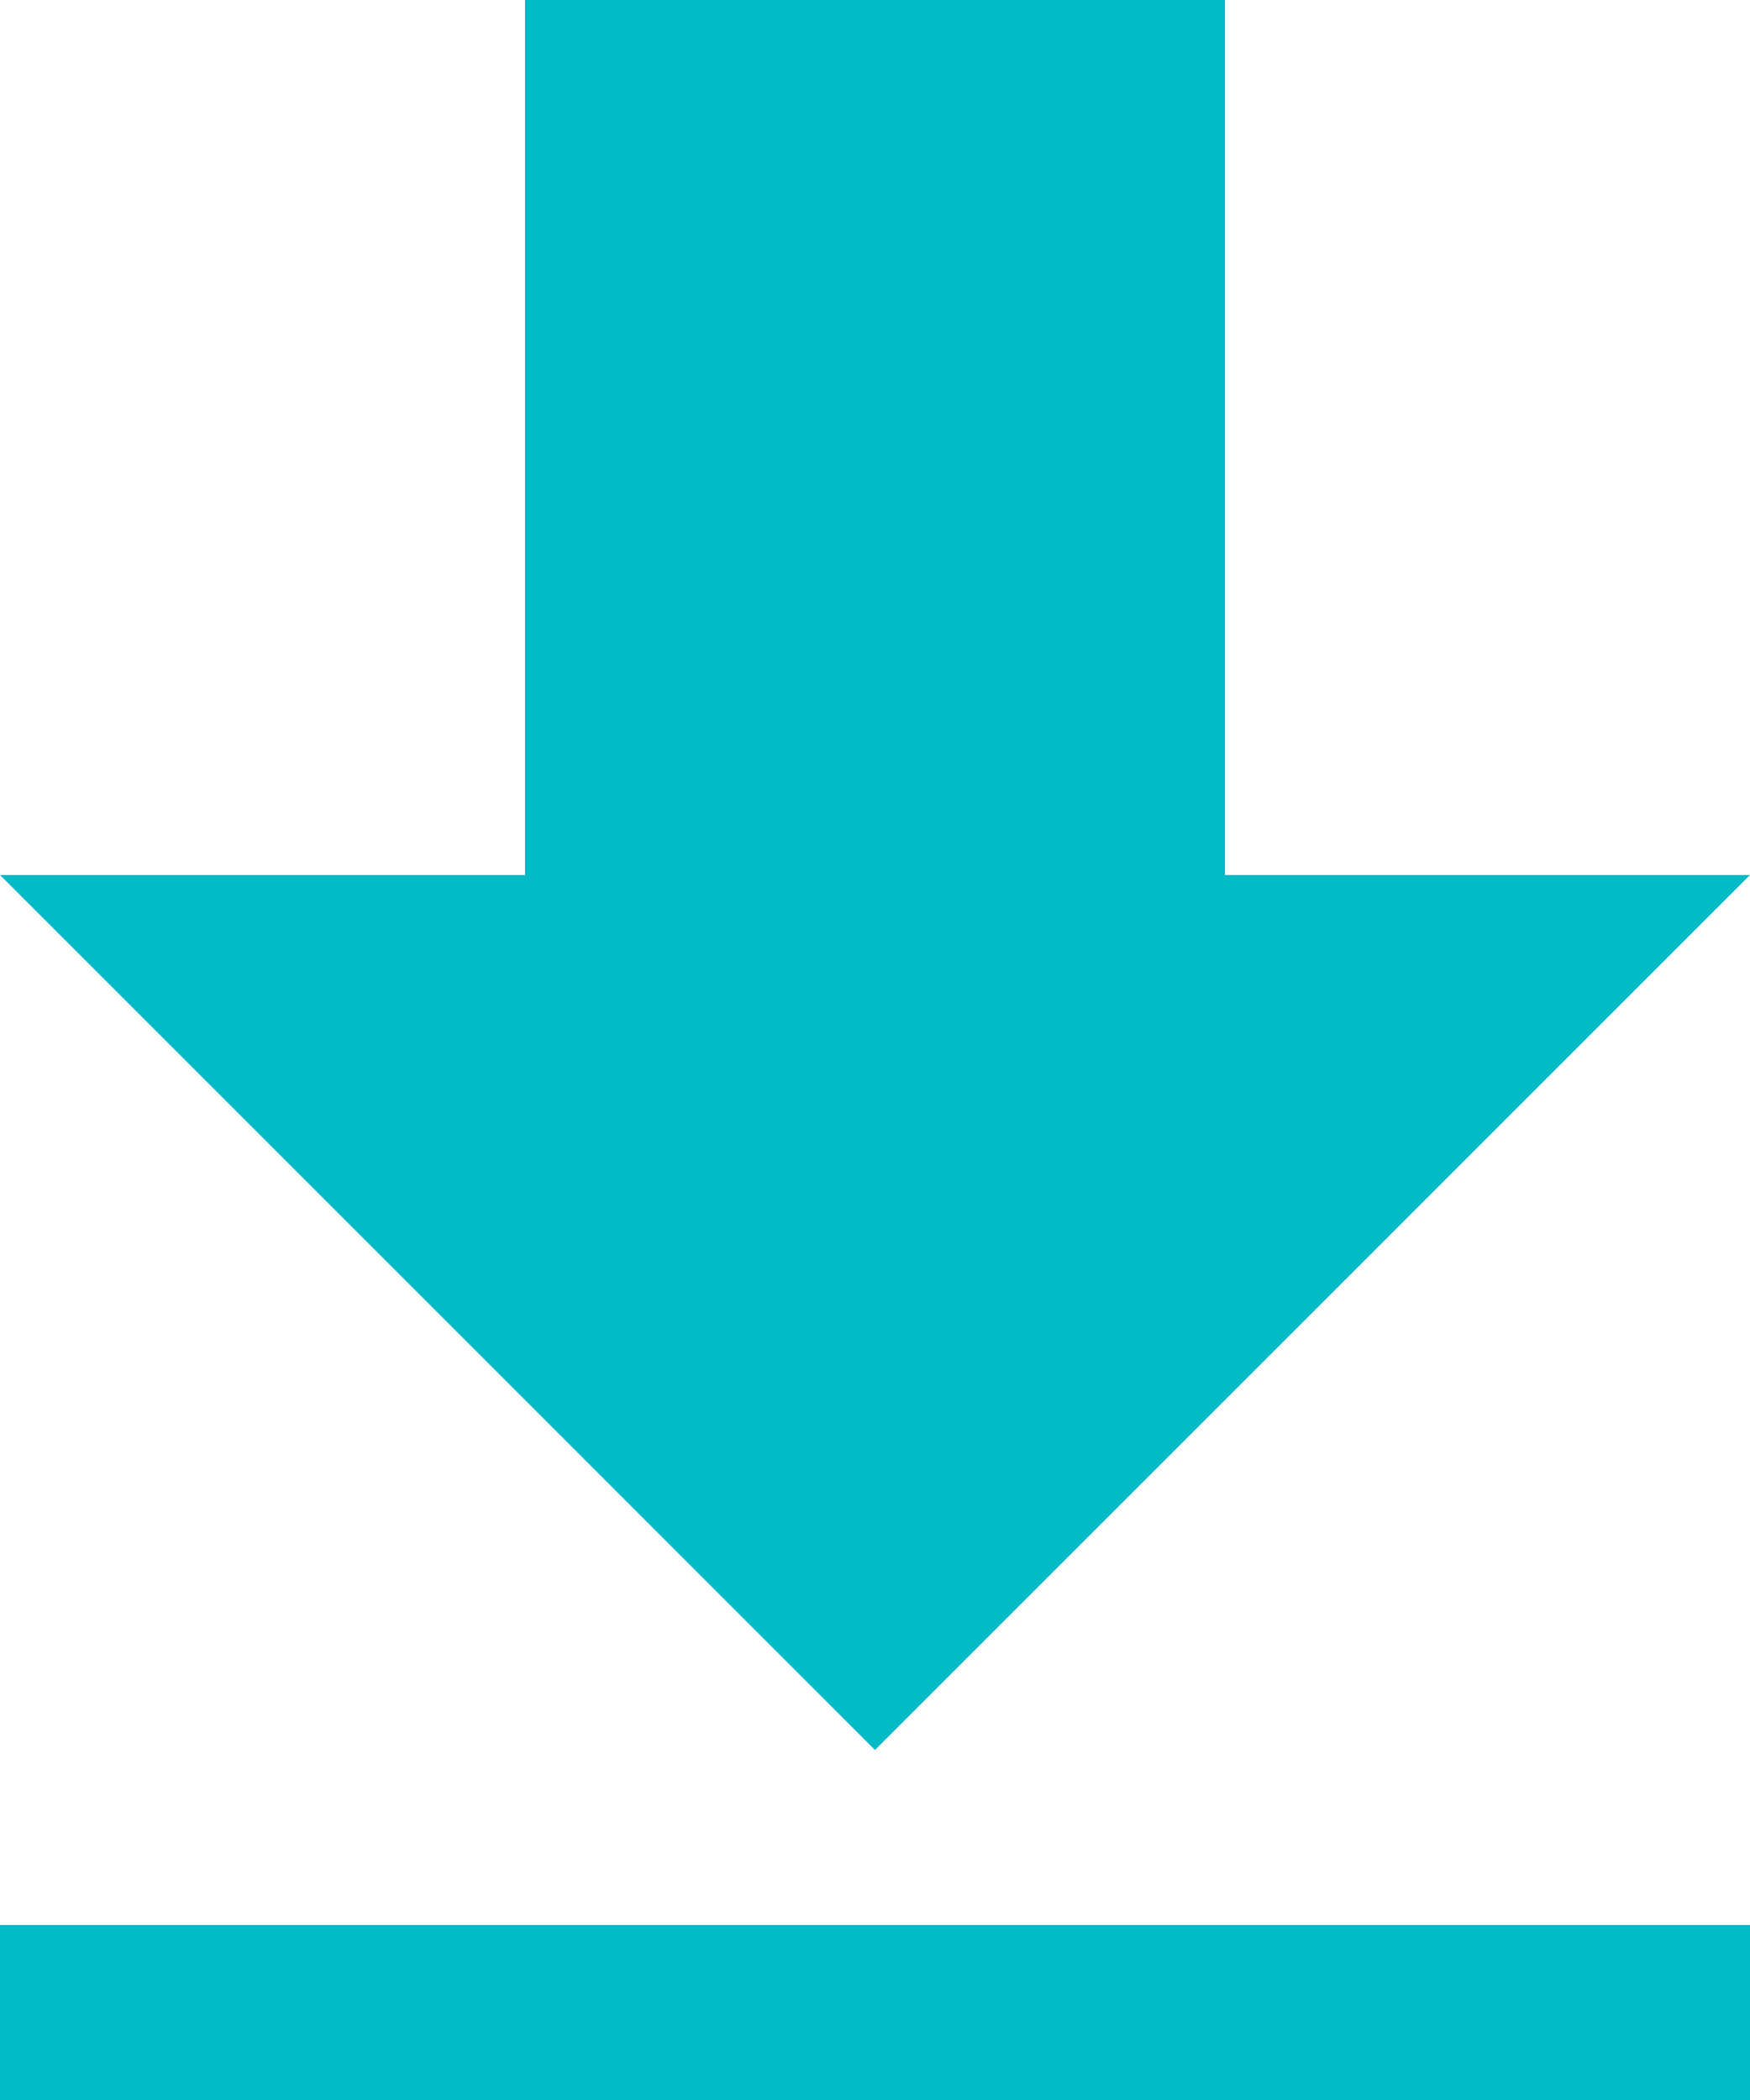 <?xml version="1.0" encoding="UTF-8"?>
<svg width="25px" height="30px" viewBox="0 0 25 30" version="1.1" xmlns="http://www.w3.org/2000/svg" xmlns:xlink="http://www.w3.org/1999/xlink">
    <title>形状</title>
    <g id="页面-1" stroke="none" stroke-width="1" fill="none" fill-rule="evenodd">
        <g id="二维码弹层" transform="translate(-210, -839)" fill="#00BAC7" fill-rule="nonzero">
            <g id="编组-3" transform="translate(210, 831)">
                <g id="xiazai-2" transform="translate(0, 8)">
                    <path d="M7.5,12.5 L7.5,0 L17.5,0 L17.5,12.5 L25,12.5 L12.5,25 L0,12.5 L7.5,12.5 Z M0,27.5 L25,27.5 L25,30 L0,30 L0,27.5 Z" id="形状"></path>
                </g>
            </g>
        </g>
    </g>
</svg>